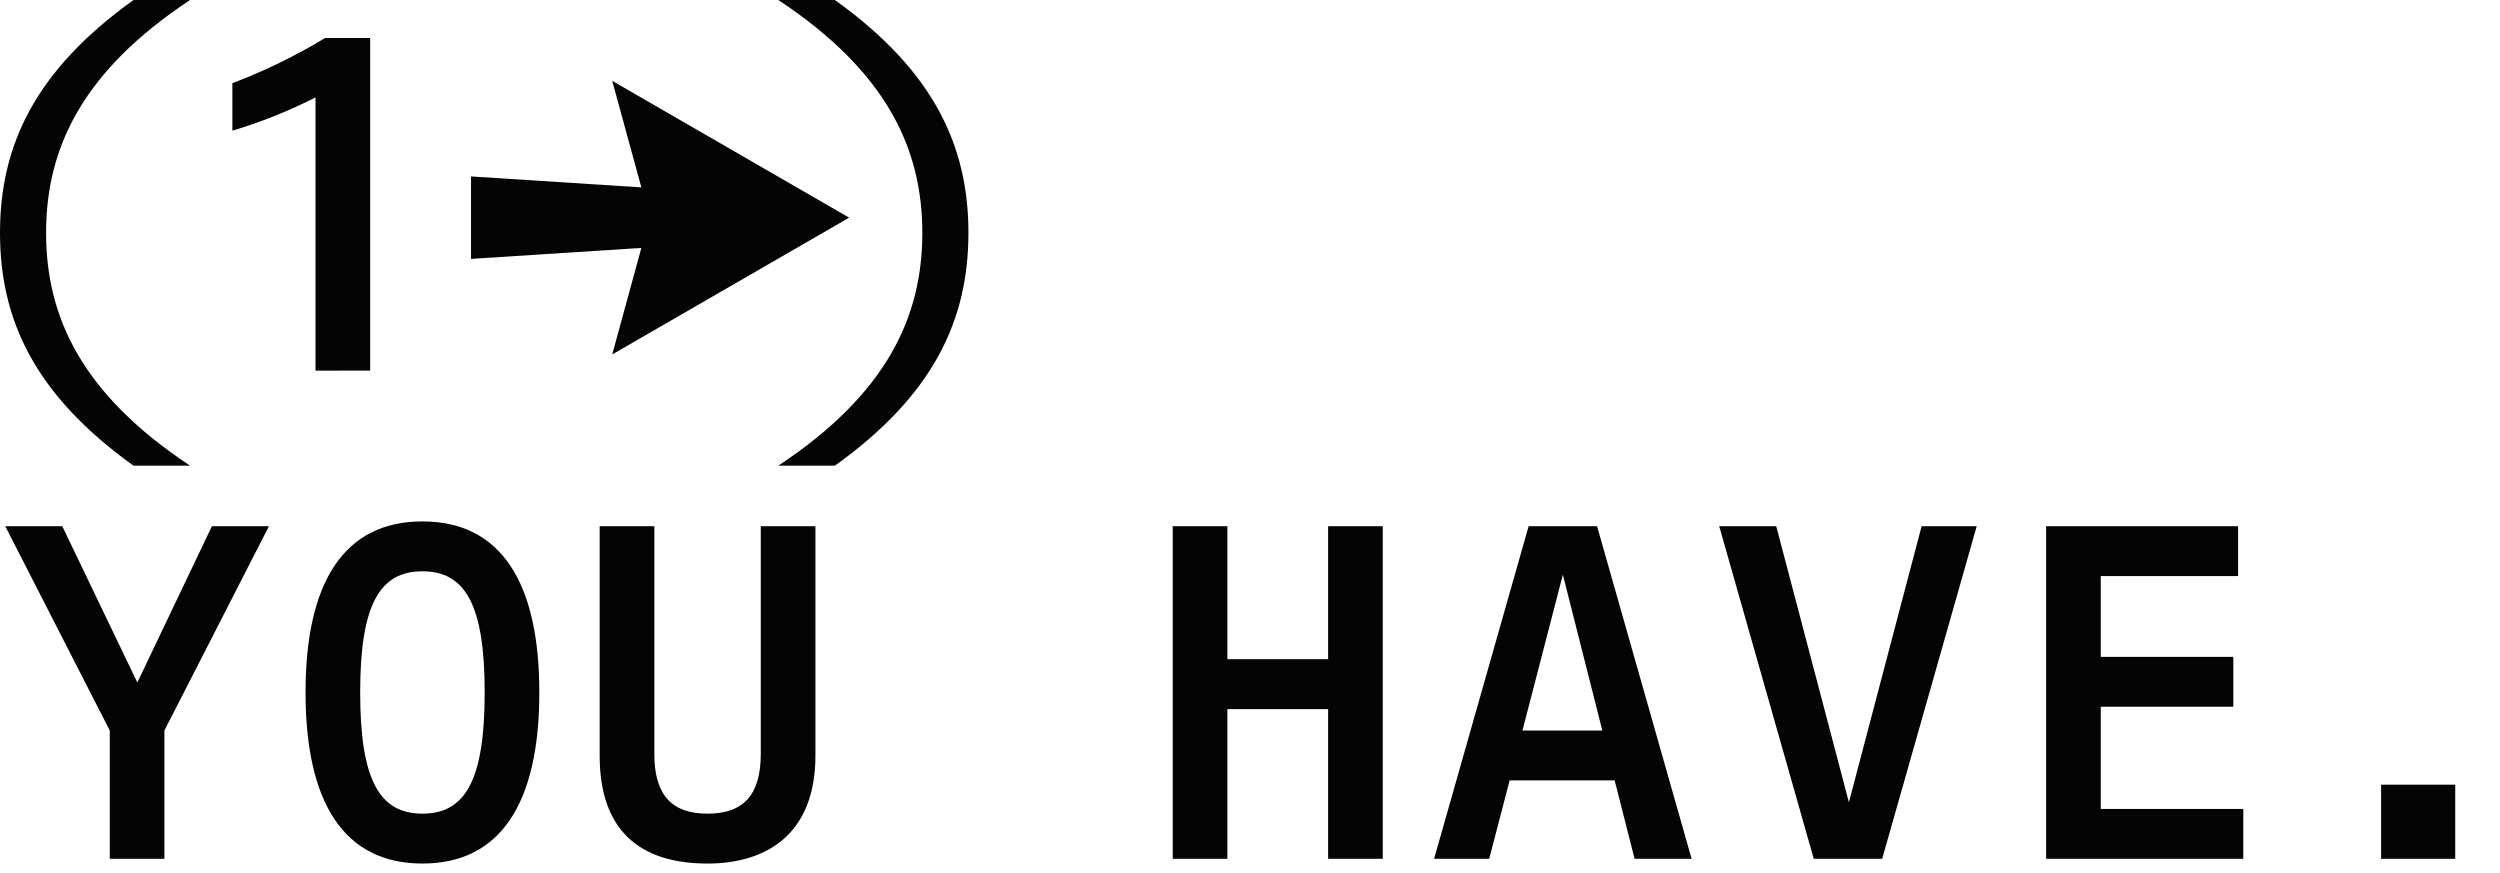 <svg xmlns="http://www.w3.org/2000/svg" viewBox="0 0 805 281"><g><path fill="#040405" d="M61.2 149.947H42.994C11.17 127.149 0 102.975 0 74.974S11.17 22.8 42.994 0H61.2C26.317 23.1 14.842 47.892 14.842 74.974s11.475 51.868 46.358 74.973"/><path fill="#040405" d="M101.596 119.345V31.367a161.013 161.013 0 0 1-26.774 10.71v-15.3a181.457 181.457 0 0 0 29.837-14.535h14.536v107.1Z"/><path fill="#040405" d="M250.625 0h18.208c31.825 22.8 43 46.973 43 74.973s-11.17 52.175-43 74.974h-18.208c34.885-23.1 46.361-47.891 46.361-74.974S285.51 23.1 250.625 0"/><path fill="#040405" d="m273.428 70.085-38.144 22.022-38.145 22.023 12.039-44.046-12.039-44.045 38.145 22.023Z"/><path fill="#040405" d="M151.67 83.36V56.812l70.616 4.543v17.462Z"/><path fill="#040405" d="M35.344 276.536v-41.312L1.683 169.43h18.361l24.175 50.34 24.022-50.34h18.364l-33.664 65.794v41.312Z"/><path fill="#040405" d="M98.384 222.979c0-35.5 12.393-55.083 37.639-55.083s37.64 19.585 37.64 55.083-12.394 55.083-37.64 55.083-37.639-19.583-37.639-55.083m57.684 0c0-28.306-6.273-39.017-20.044-39.017s-20.044 10.717-20.044 39.017 6.273 39.017 20.043 39.017 20.044-10.711 20.044-39.017"/><path fill="#040405" d="M227.828 278.066c-18.82 0-34.733-7.957-34.733-34.733V169.43h17.6v73.29c0 13.006 5.356 19.279 17.137 19.279s17.137-6.273 17.137-19.279v-73.29h17.6v73.9c0 25.4-15.913 34.733-34.733 34.733"/><path fill="#040405" d="M377.622 276.536V169.43h17.6v42.841h32.432V169.43h17.6v107.1h-17.6v-48.2h-32.437v48.2Z"/><path fill="#040405" d="m526.344 276.535-6.426-25.246h-33.815l-6.579 25.246h-17.749l30.448-107.1h22.031l30.448 107.1Zm-10.4-41.312-12.7-50.186-13.01 50.186Z"/><path fill="#040405" d="m571.941 169.43 23.409 88.9 23.41-88.9h17.748l-30.447 107.1h-22.033l-30.449-107.1Z"/><path fill="#040405" d="M658.848 276.536V169.43h61.816v16.066h-44.22v26.01h42.688v16.066h-42.688v32.9h45.9v16.066Z"/><path fill="#040405" d="M766.717 252.666h23.869v23.869h-23.869z"/><path fill="none" d="M0 0h790.587v359H0z"/></g></svg>